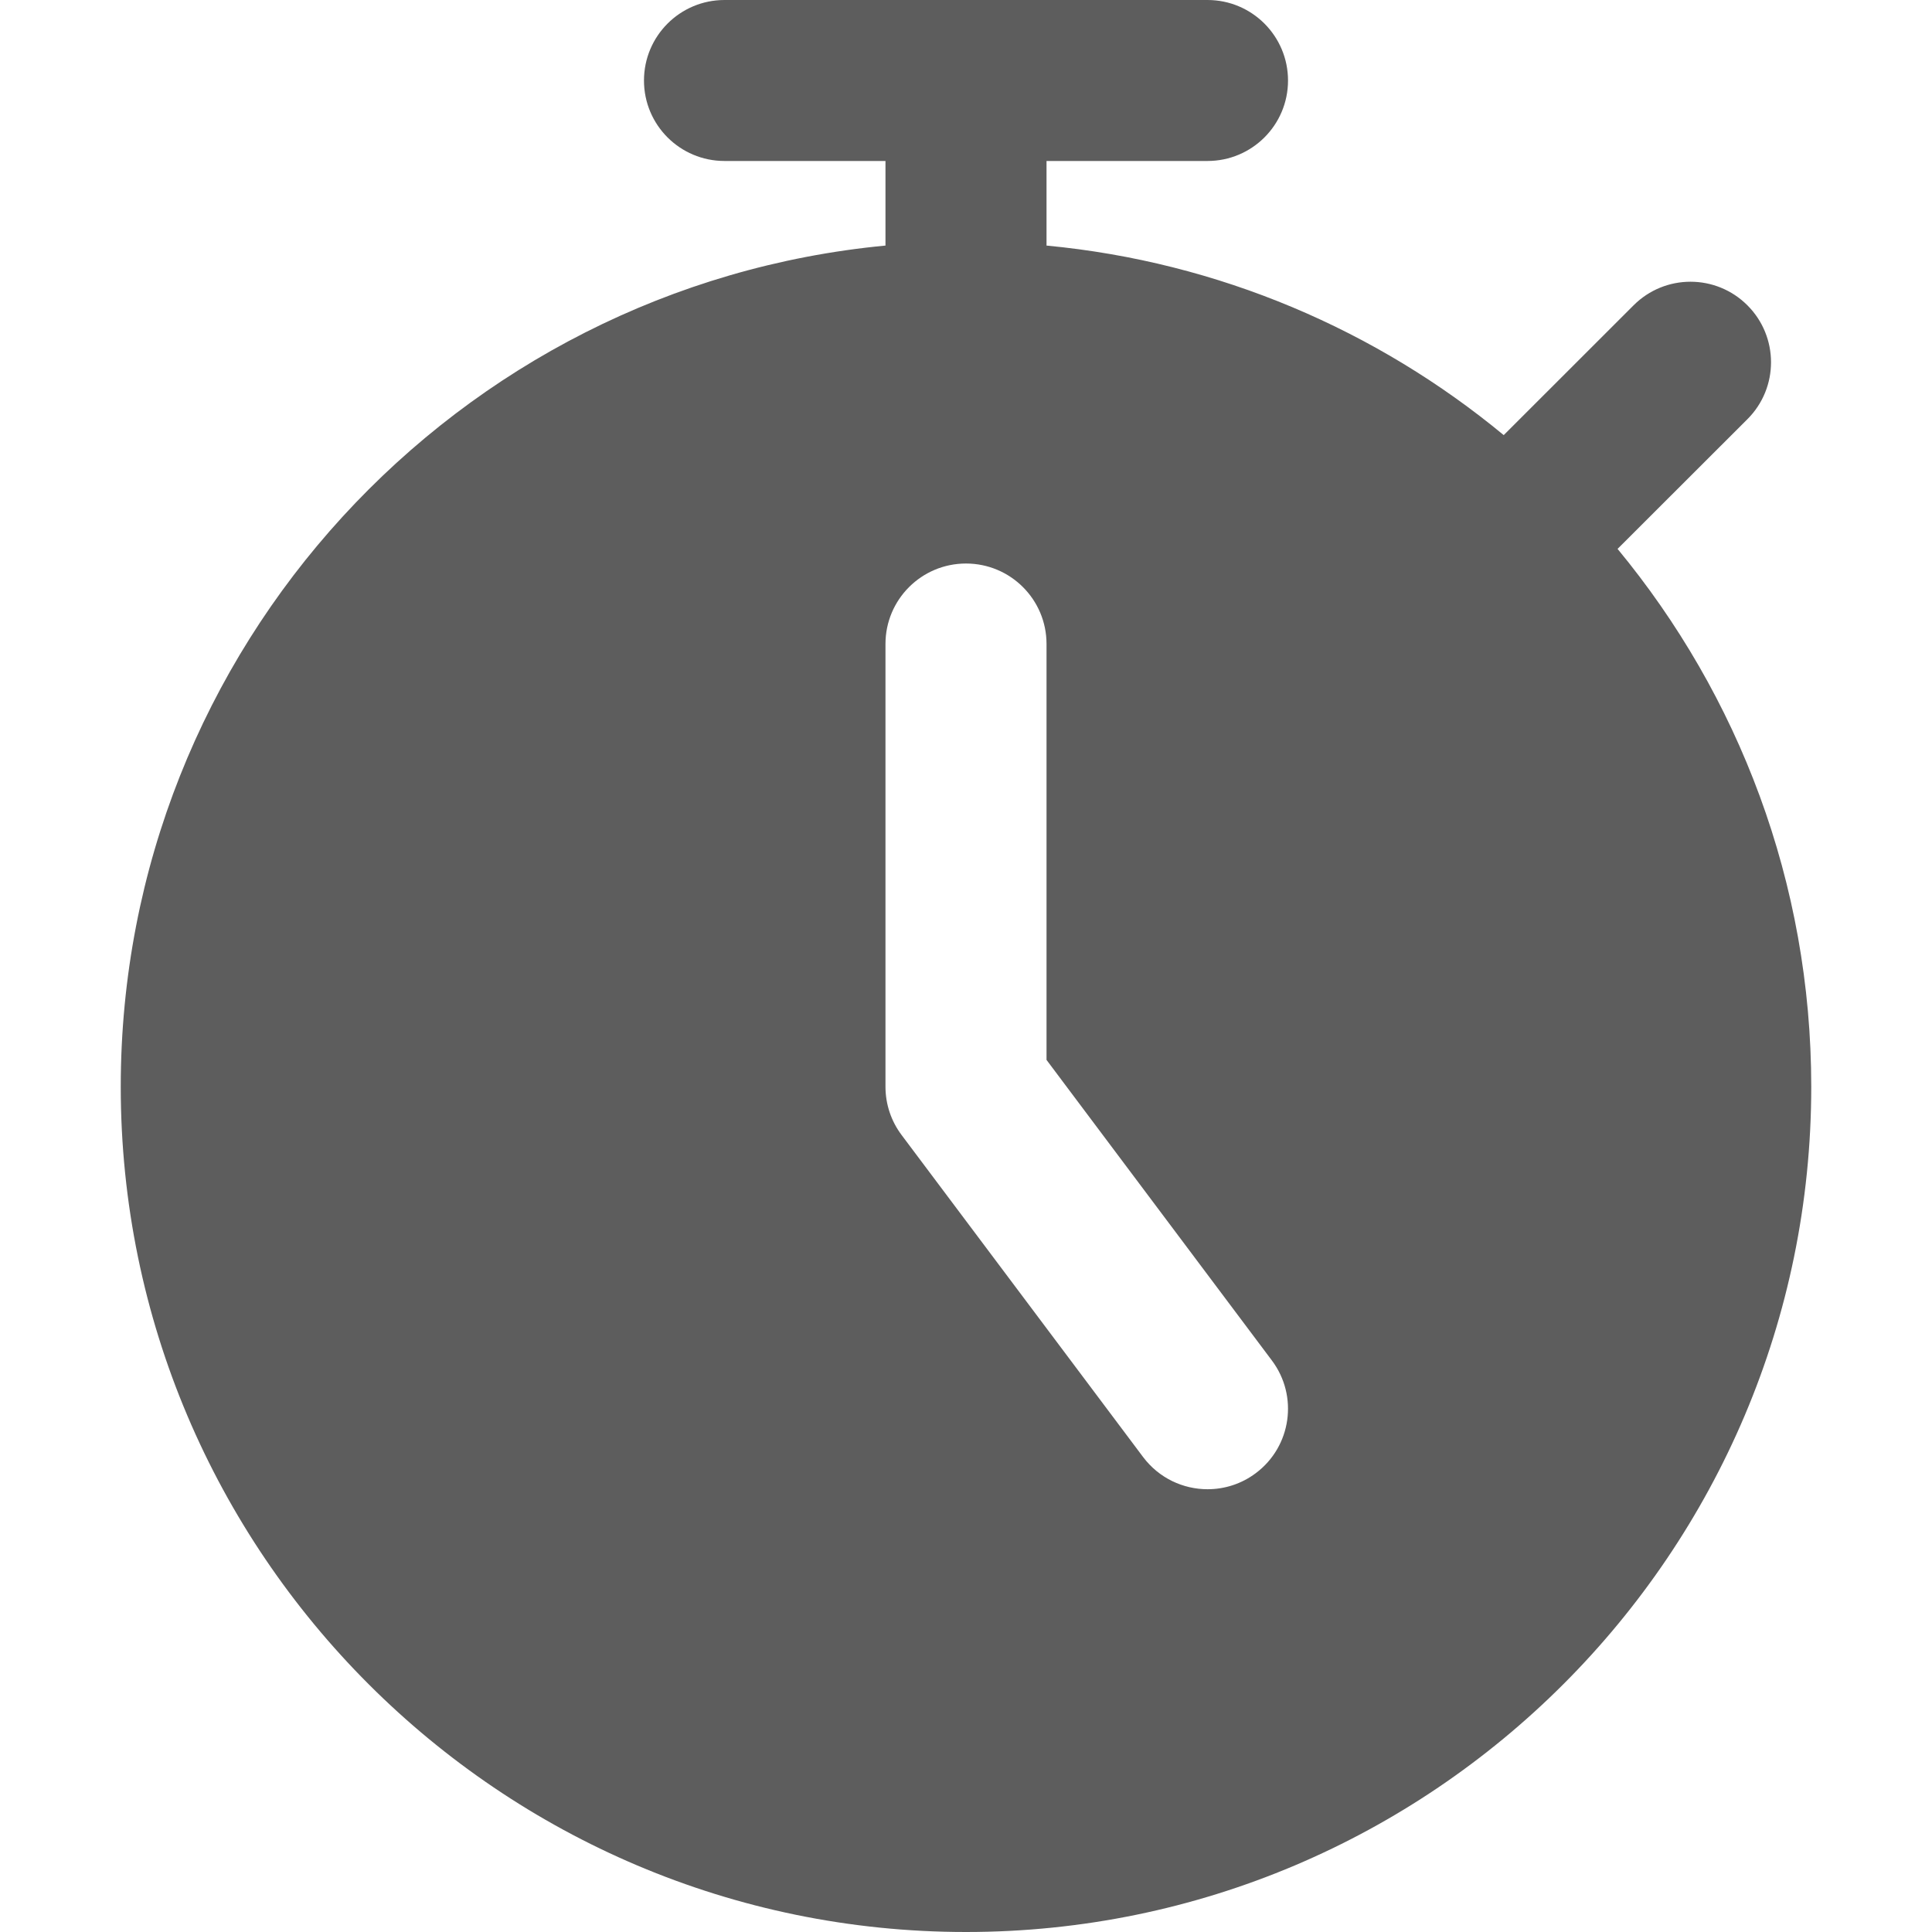 <svg width="28" height="28" viewBox="0 0 28 28" fill="none" xmlns="http://www.w3.org/2000/svg">
<g clip-path="url(#clip0_52_5122)">
<path d="M23.443 7.955L25.325 6.075C25.781 5.62 25.781 4.881 25.325 4.425C24.869 3.969 24.131 3.969 23.675 4.425L21.793 6.306C19.957 4.788 17.669 3.796 15.167 3.559V2.333H17.5C18.145 2.333 18.667 1.811 18.667 1.167C18.667 0.523 18.145 0 17.5 0H10.5C9.855 0 9.333 0.523 9.333 1.167C9.333 1.811 9.855 2.333 10.5 2.333H12.833V3.559C6.624 4.149 1.75 9.389 1.75 15.75C1.75 22.505 7.245 28 14 28C20.755 28 26.25 22.505 26.25 15.75C26.25 12.791 25.195 10.075 23.443 7.955ZM18.2 21.35C17.99 21.508 17.744 21.583 17.501 21.583C17.146 21.583 16.797 21.422 16.567 21.117L13.067 16.45C12.915 16.248 12.833 16.003 12.833 15.75V9.333C12.833 8.688 13.356 8.167 14 8.167C14.644 8.167 15.167 8.688 15.167 9.333V15.361L18.433 19.717C18.82 20.232 18.716 20.964 18.2 21.35Z" fill="#5D5D5D"/>
</g>
<defs>
<clipPath id="clip0_52_5122">
<rect width="28" height="28" fill="white"/>
</clipPath>
</defs>
</svg>
